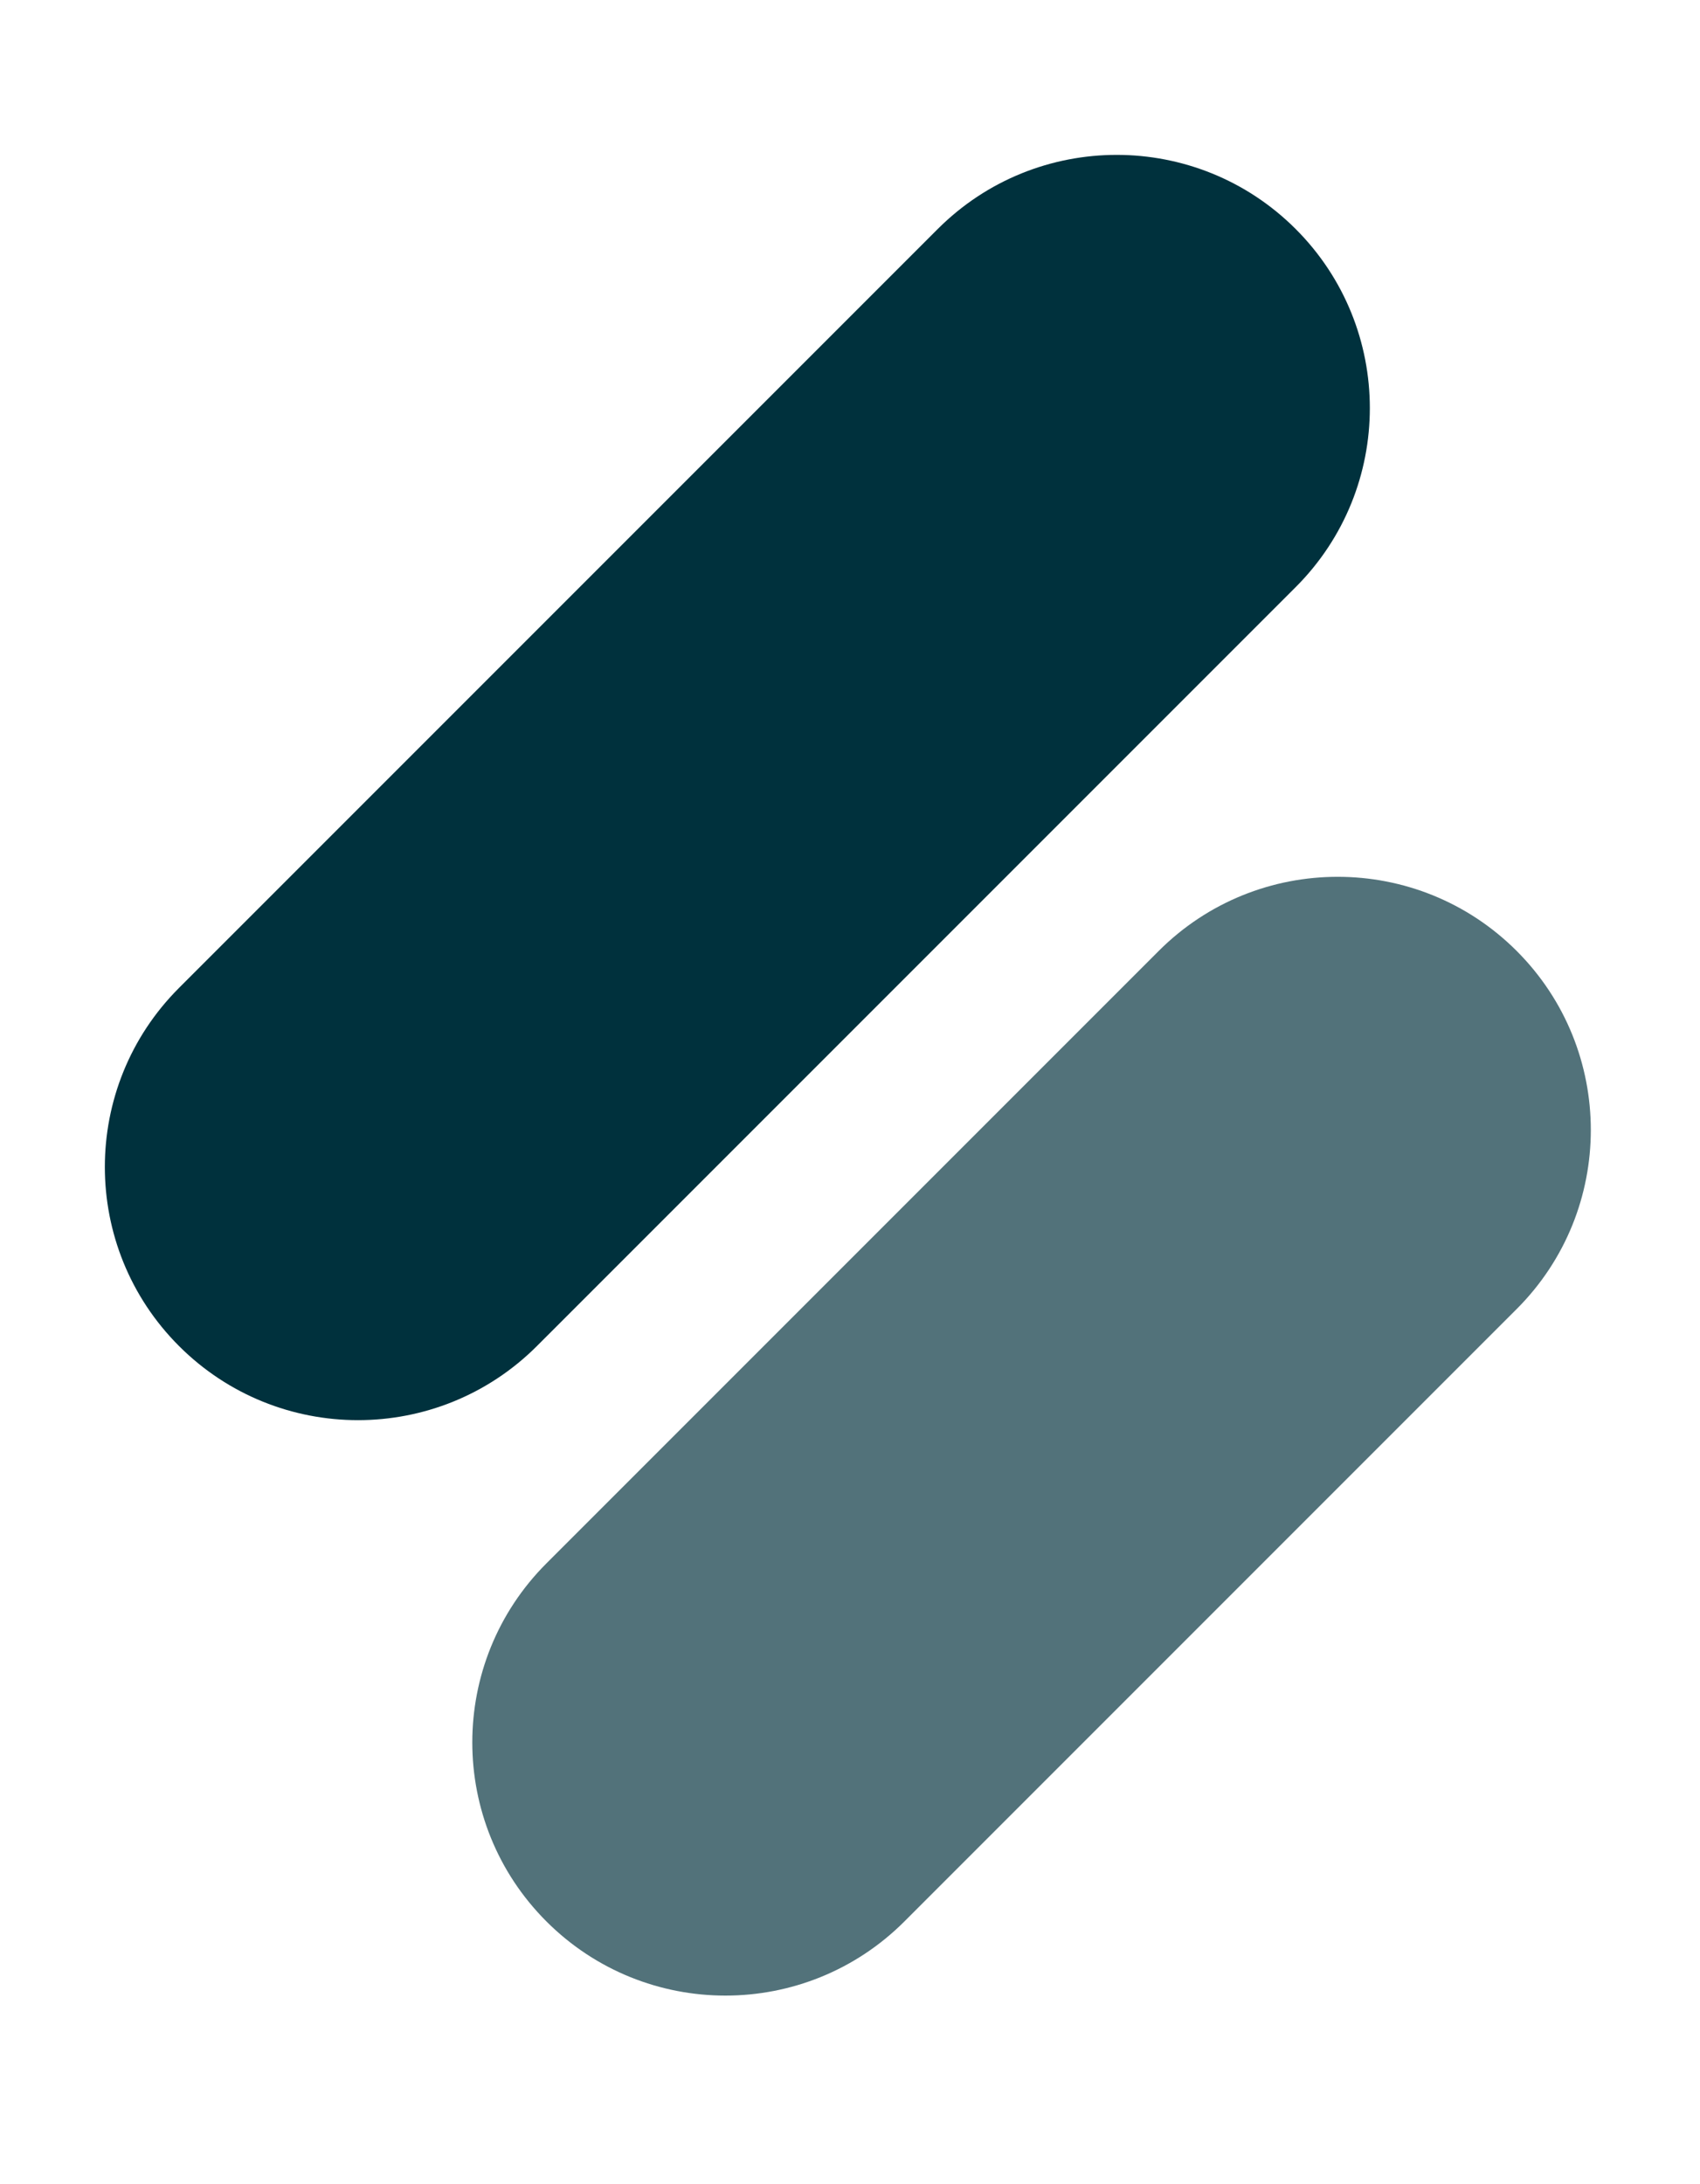 <svg width="102" height="131" viewBox="0 0 102 131" fill="none" xmlns="http://www.w3.org/2000/svg">
<path fill-rule="evenodd" clip-rule="evenodd" d="M10.739 80.741C4.808 74.81 4.808 65.194 10.739 59.263L56.263 13.739C62.194 7.808 71.81 7.808 77.742 13.739C83.673 19.671 83.673 29.287 77.742 35.218L32.218 80.741C26.287 86.672 16.671 86.672 10.739 80.741Z" fill="#00313D"/>
<path fill-rule="evenodd" clip-rule="evenodd" d="M32.786 115.259C26.855 109.328 26.855 99.711 32.786 93.78L69.522 57.044C75.454 51.113 85.07 51.113 91.001 57.044C96.932 62.975 96.932 72.592 91.001 78.523L54.265 115.259C48.334 121.19 38.718 121.19 32.786 115.259Z" fill="#52727A"/>
</svg>

